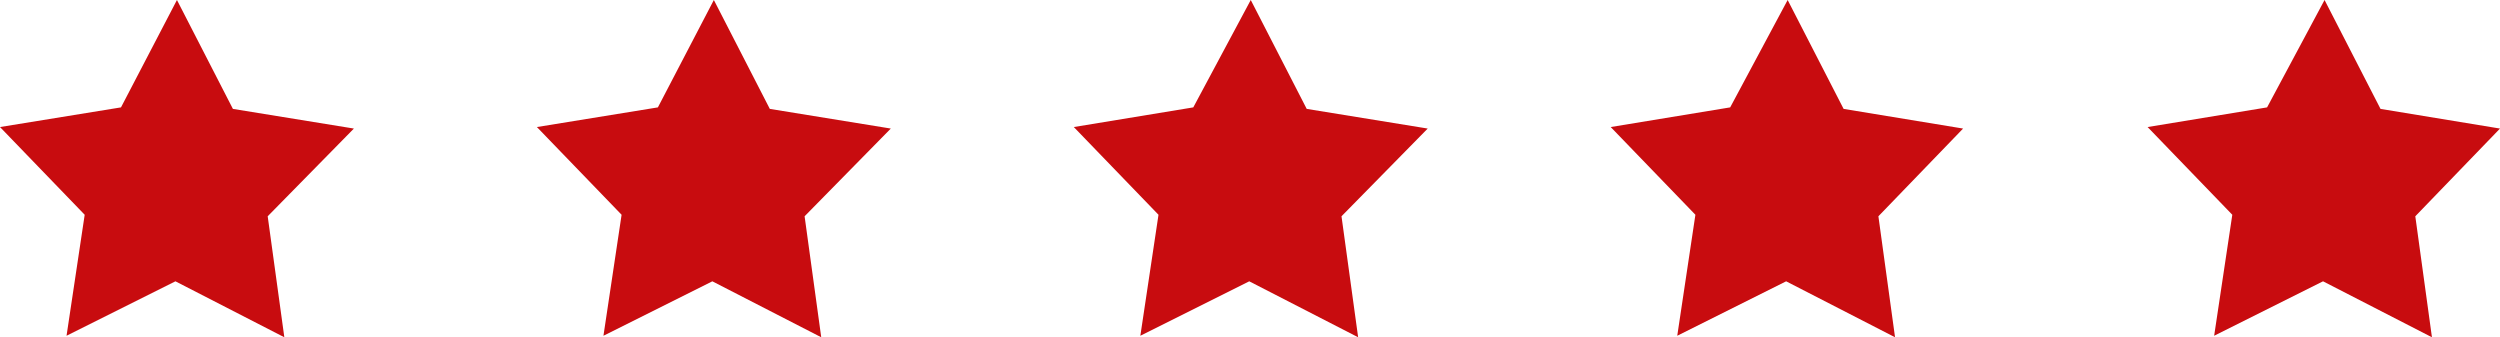 <svg xmlns="http://www.w3.org/2000/svg" xml:space="preserve" viewBox="0 0 165.3 22.3"><path d="m18.8 22.3-7.2-3.7-7.2 3.6 1.2-8L0 8.4l8-1.3L11.7 0l3.7 7.2 8 1.3-5.7 5.8zm35.5 0-7.2-3.7-7.2 3.6 1.2-8-5.6-5.8 8-1.3L47.2 0l3.7 7.2 8 1.3-5.7 5.8zm35.5 0-7.2-3.7-7.2 3.6 1.2-8L71 8.4l7.9-1.3L82.7 0l3.7 7.2 8 1.3-5.7 5.8zm35.5 0-7.2-3.7-7.2 3.6 1.2-8-5.6-5.8 7.9-1.3 3.8-7.1 3.7 7.2 7.9 1.3-5.6 5.8zm35.5 0-7.2-3.7-7.2 3.6 1.2-8-5.6-5.8 7.9-1.3 3.8-7.1 3.7 7.2 7.9 1.3-5.6 5.8z" style="fill:#c80c0f"/></svg>
